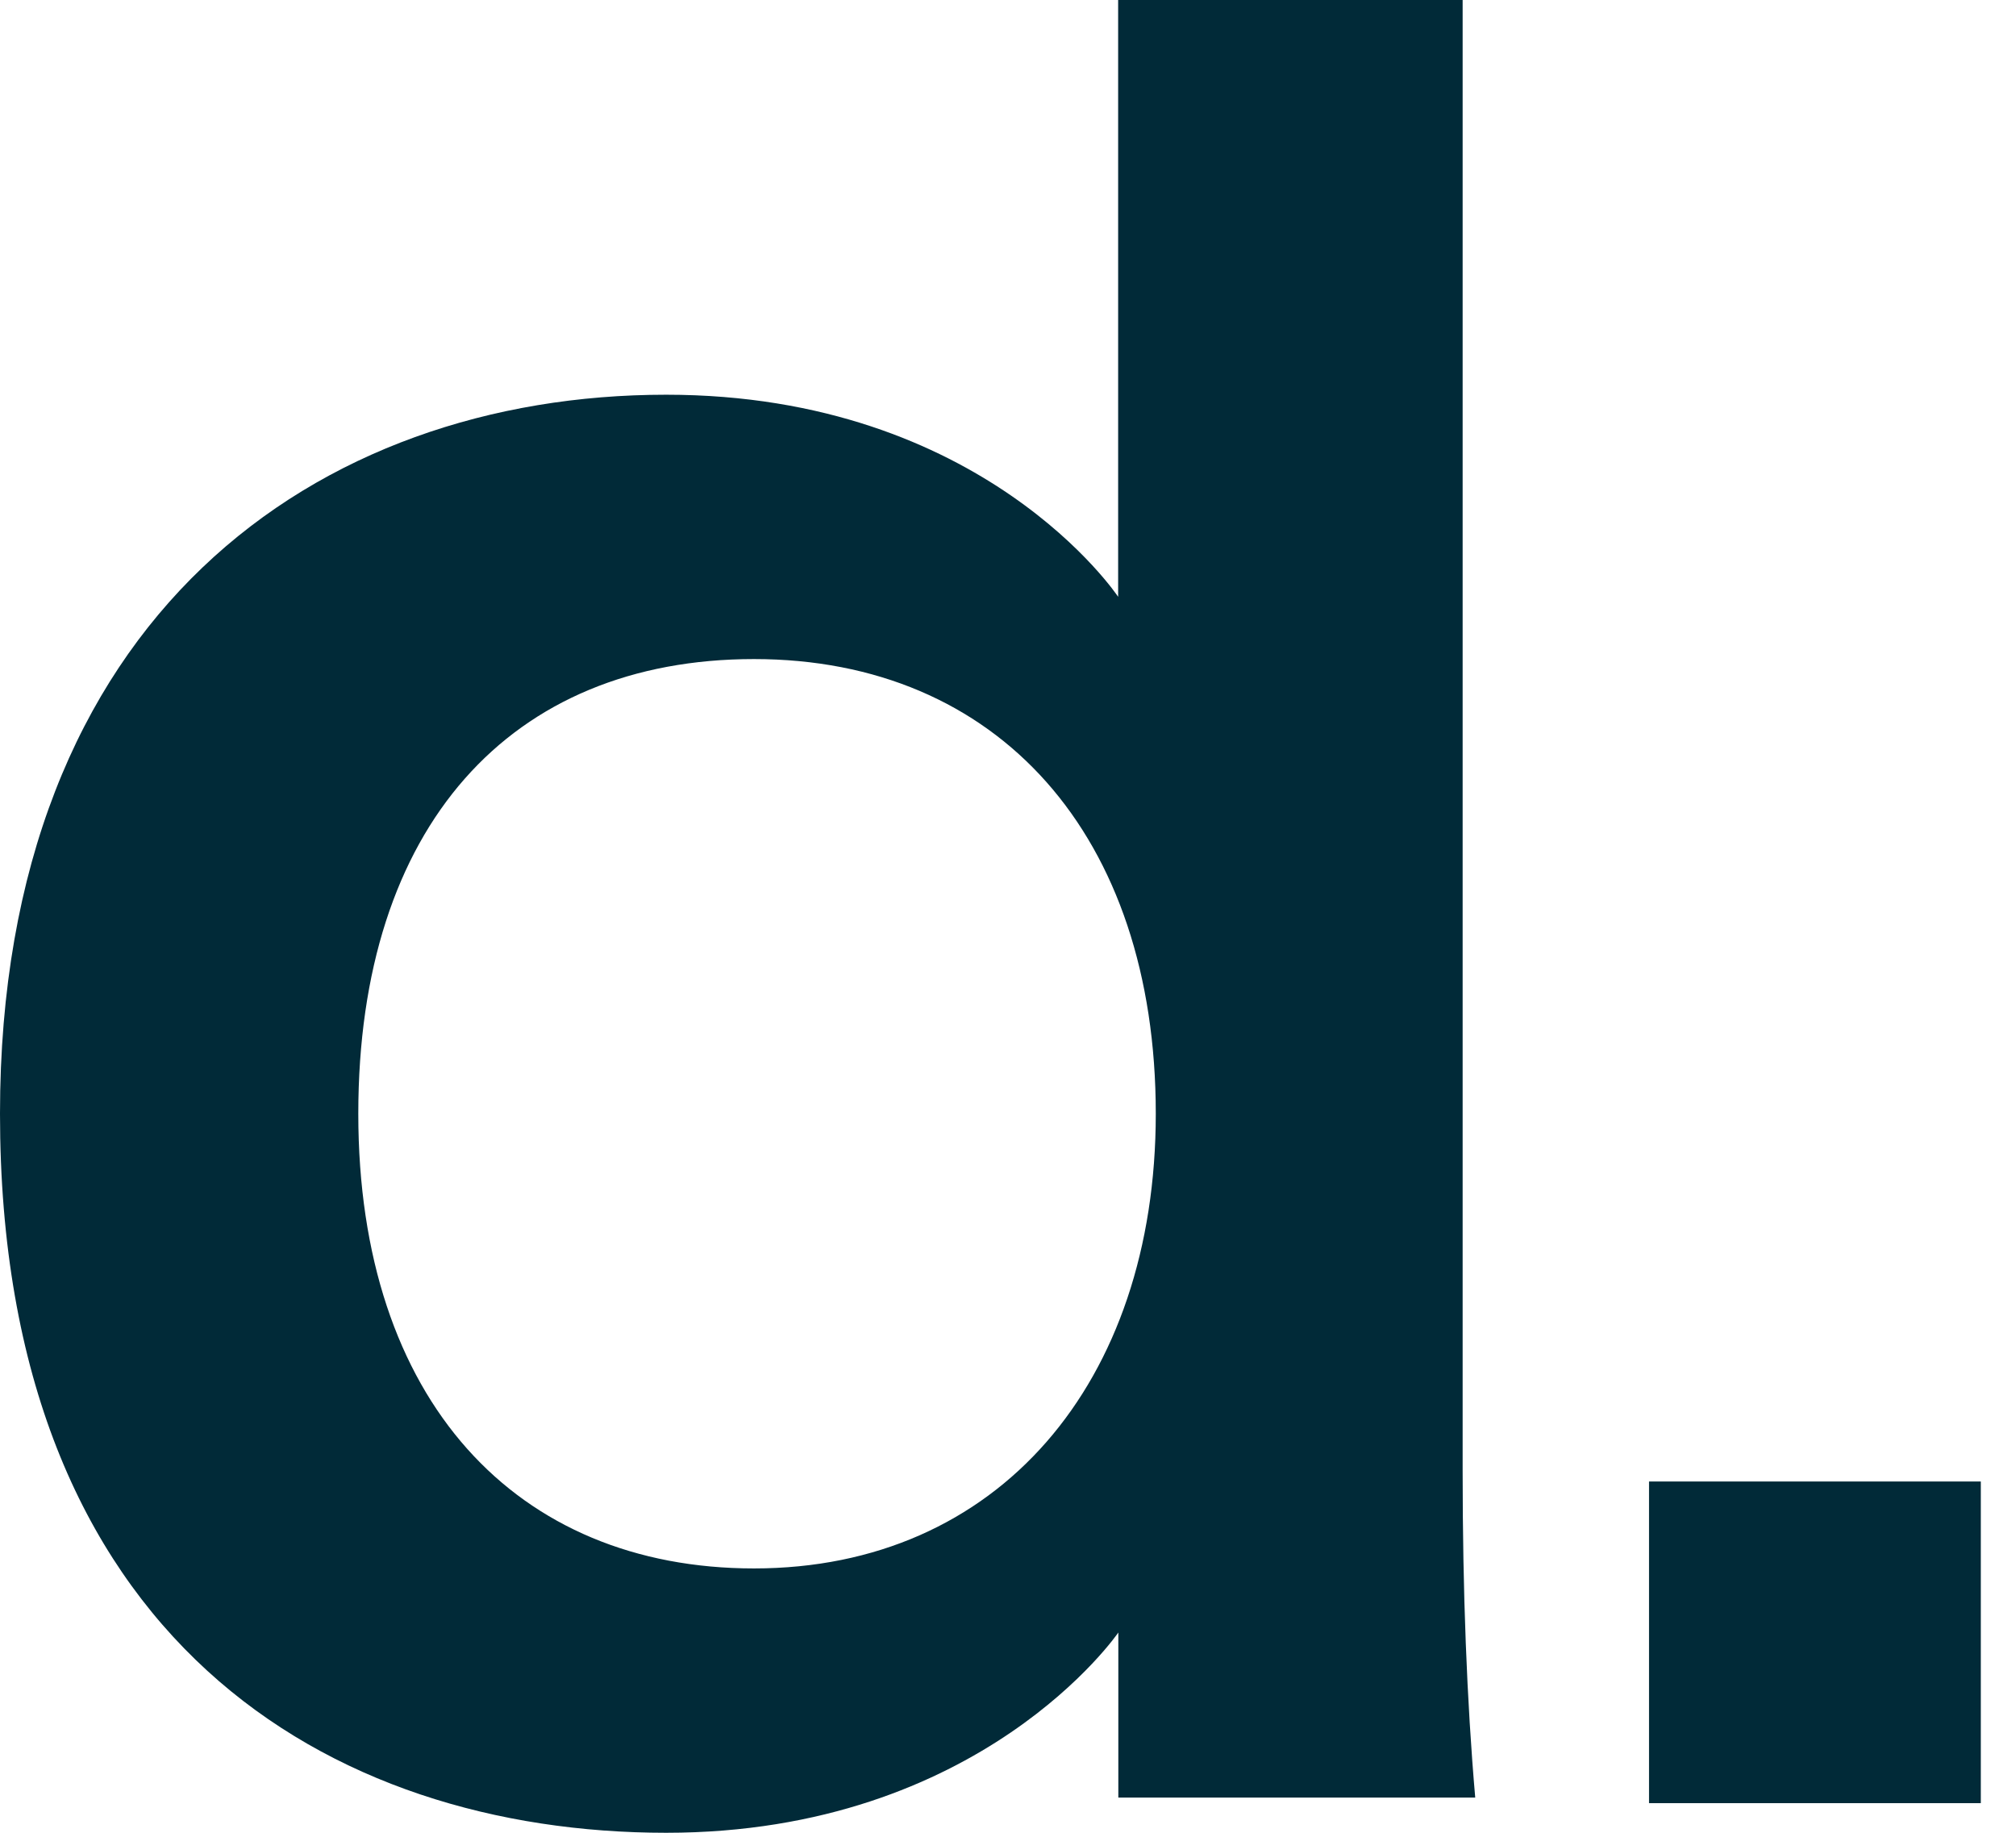 <svg width="33" height="30" viewBox="0 0 33 30" fill="none" xmlns="http://www.w3.org/2000/svg">
<path d="M0 18.23C0 10.083 5.2 6.461 10.904 6.461C16.108 6.461 18.303 9.769 18.303 9.769V0H23.942V24.075C23.942 26.051 24.01 27.834 24.148 29.424H18.306V26.722C18.306 26.722 16.068 30 10.905 30C5.401 30 0 26.841 0 18.23ZM12.343 25.673C16.337 25.673 18.919 22.636 18.919 18.23C18.919 13.672 16.335 10.788 12.343 10.788C8.352 10.788 5.865 13.53 5.865 18.23C5.865 22.932 8.458 25.673 12.343 25.673Z" fill="#012A38"/>
<path d="M26.993 24.25H32.424V29.515H26.993V24.25Z" fill="#012A38"/>
</svg>
